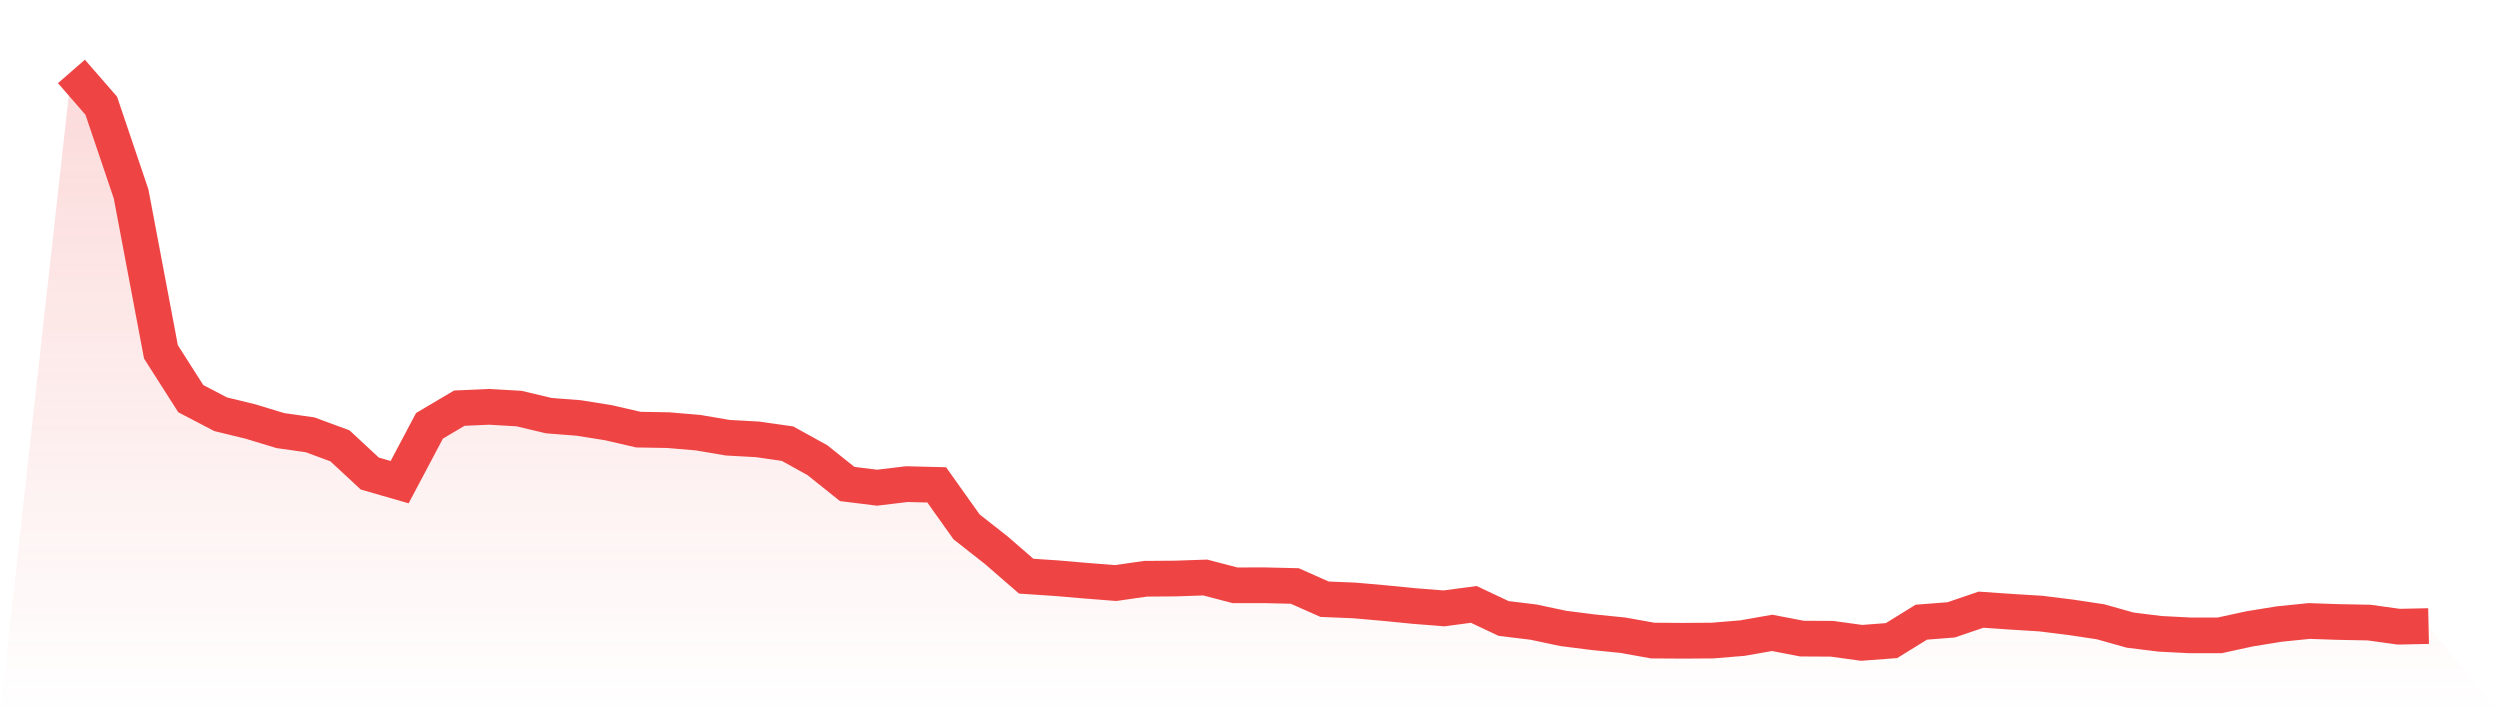 <svg viewBox="0 0 140 40" xmlns="http://www.w3.org/2000/svg">
<defs>
<linearGradient id="gradient" x1="0" x2="0" y1="0" y2="1">
<stop offset="0%" stop-color="#ef4444" stop-opacity="0.2"/>
<stop offset="100%" stop-color="#ef4444" stop-opacity="0"/>
</linearGradient>
</defs>
<path d="M4,4 L4,4 L5.671,5.92 L7.342,10.862 L9.013,19.705 L10.684,22.325 L12.354,23.197 L14.025,23.604 L15.696,24.112 L17.367,24.35 L19.038,24.967 L20.709,26.519 L22.38,27 L24.051,23.846 L25.722,22.857 L27.392,22.783 L29.063,22.879 L30.734,23.276 L32.405,23.406 L34.076,23.672 L35.747,24.059 L37.418,24.088 L39.089,24.229 L40.759,24.513 L42.43,24.605 L44.101,24.845 L45.772,25.768 L47.443,27.104 L49.114,27.311 L50.785,27.111 L52.456,27.153 L54.127,29.504 L55.797,30.816 L57.468,32.266 L59.139,32.377 L60.81,32.52 L62.481,32.65 L64.152,32.41 L65.823,32.398 L67.494,32.341 L69.165,32.777 L70.835,32.775 L72.506,32.815 L74.177,33.556 L75.848,33.625 L77.519,33.772 L79.19,33.937 L80.861,34.069 L82.532,33.847 L84.203,34.635 L85.873,34.838 L87.544,35.192 L89.215,35.404 L90.886,35.573 L92.557,35.872 L94.228,35.883 L95.899,35.872 L97.57,35.734 L99.24,35.441 L100.911,35.762 L102.582,35.771 L104.253,36 L105.924,35.874 L107.595,34.842 L109.266,34.712 L110.937,34.142 L112.608,34.257 L114.278,34.36 L115.949,34.567 L117.62,34.818 L119.291,35.287 L120.962,35.494 L122.633,35.58 L124.304,35.58 L125.975,35.216 L127.646,34.945 L129.316,34.776 L130.987,34.833 L132.658,34.864 L134.329,35.095 L136,35.06 L140,40 L0,40 z" fill="url(#gradient)"/>
<path d="M4,4 L4,4 L5.671,5.92 L7.342,10.862 L9.013,19.705 L10.684,22.325 L12.354,23.197 L14.025,23.604 L15.696,24.112 L17.367,24.35 L19.038,24.967 L20.709,26.519 L22.38,27 L24.051,23.846 L25.722,22.857 L27.392,22.783 L29.063,22.879 L30.734,23.276 L32.405,23.406 L34.076,23.672 L35.747,24.059 L37.418,24.088 L39.089,24.229 L40.759,24.513 L42.43,24.605 L44.101,24.845 L45.772,25.768 L47.443,27.104 L49.114,27.311 L50.785,27.111 L52.456,27.153 L54.127,29.504 L55.797,30.816 L57.468,32.266 L59.139,32.377 L60.81,32.52 L62.481,32.65 L64.152,32.41 L65.823,32.398 L67.494,32.341 L69.165,32.777 L70.835,32.775 L72.506,32.815 L74.177,33.556 L75.848,33.625 L77.519,33.772 L79.19,33.937 L80.861,34.069 L82.532,33.847 L84.203,34.635 L85.873,34.838 L87.544,35.192 L89.215,35.404 L90.886,35.573 L92.557,35.872 L94.228,35.883 L95.899,35.872 L97.57,35.734 L99.24,35.441 L100.911,35.762 L102.582,35.771 L104.253,36 L105.924,35.874 L107.595,34.842 L109.266,34.712 L110.937,34.142 L112.608,34.257 L114.278,34.36 L115.949,34.567 L117.62,34.818 L119.291,35.287 L120.962,35.494 L122.633,35.58 L124.304,35.58 L125.975,35.216 L127.646,34.945 L129.316,34.776 L130.987,34.833 L132.658,34.864 L134.329,35.095 L136,35.06" fill="none" stroke="#ef4444" stroke-width="2"/>
</svg>
